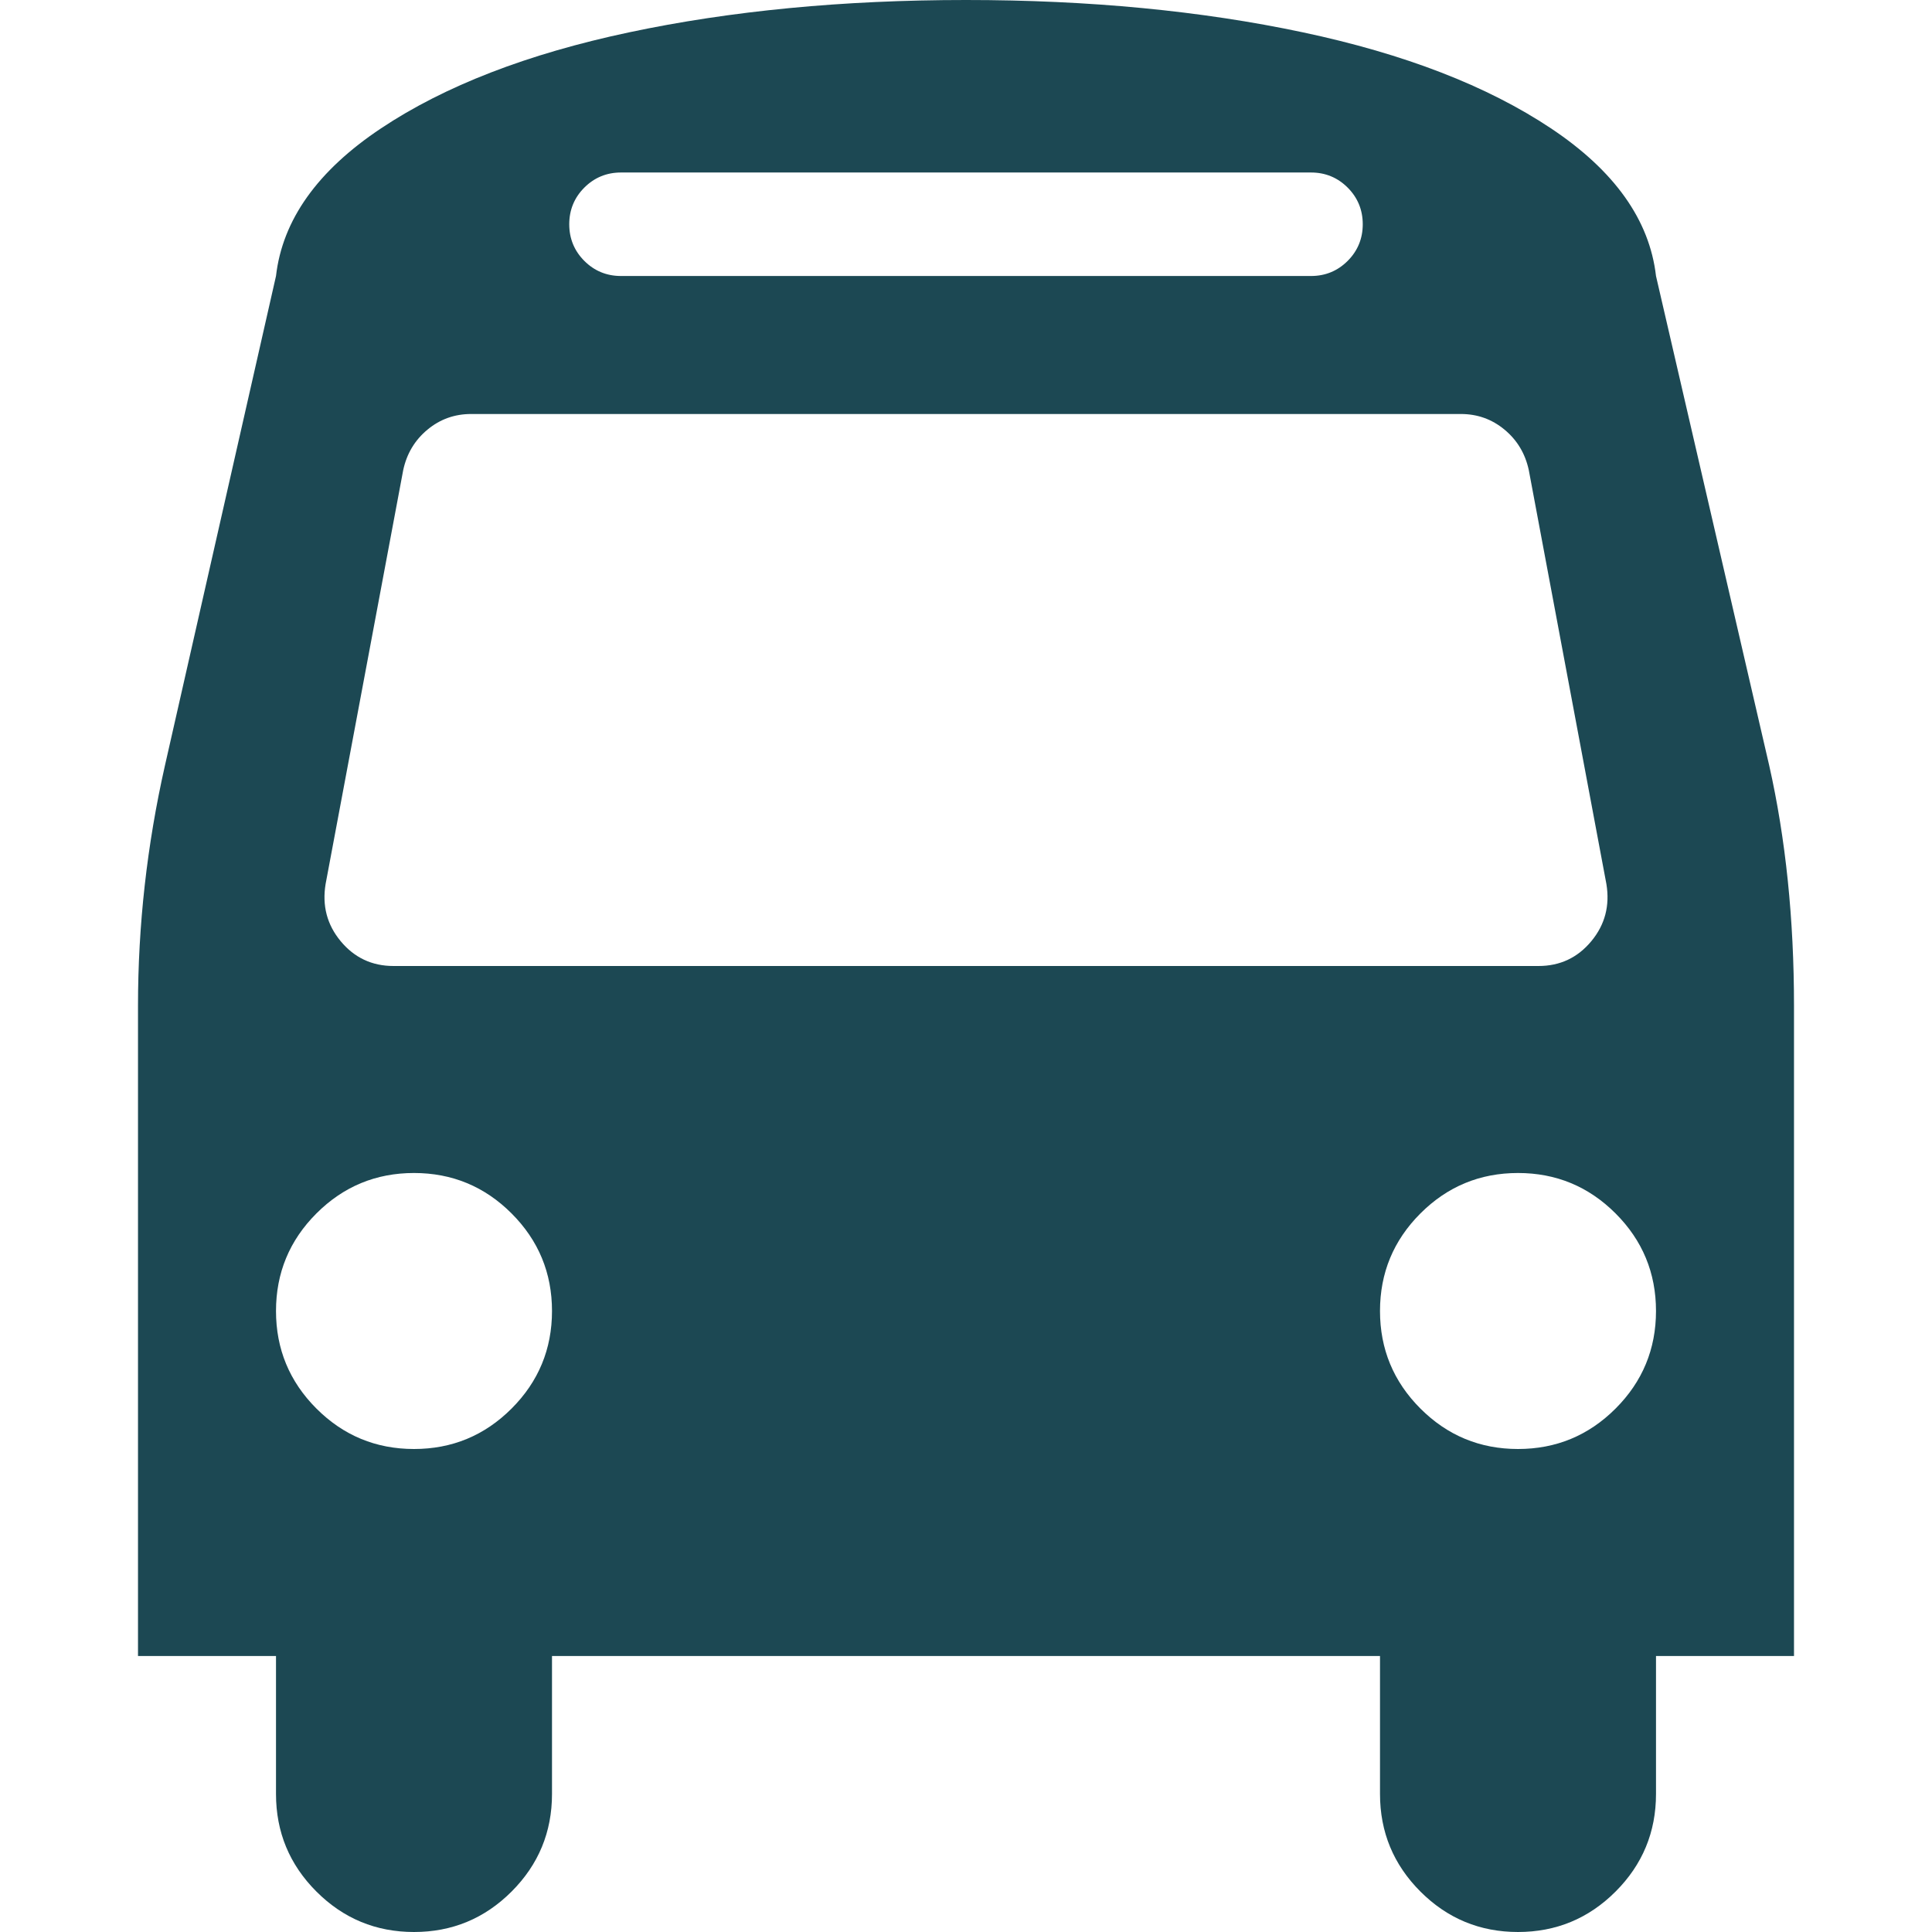 <?xml version="1.0" encoding="utf-8"?>
<!-- Generator: Adobe Illustrator 23.0.1, SVG Export Plug-In . SVG Version: 6.00 Build 0)  -->
<svg version="1.1" id="Ebene_1" xmlns="http://www.w3.org/2000/svg" xmlns:xlink="http://www.w3.org/1999/xlink" x="0px" y="0px"
	 viewBox="0 0 1792 1792" style="enable-background:new 0 0 1792 1792;" xml:space="preserve">
<style type="text/css">
	.st0{fill:#1C4853;}
</style>
<path class="st0" d="M512,1216c0-35.3-12.5-65.5-37.5-90.5S419.3,1088,384,1088s-65.5,12.5-90.5,37.5S256,1180.7,256,1216
	s12.5,65.5,37.5,90.5s55.2,37.5,90.5,37.5s65.5-12.5,90.5-37.5S512,1251.3,512,1216z M1536,1216c0-35.3-12.5-65.5-37.5-90.5
	s-55.2-37.5-90.5-37.5s-65.5,12.5-90.5,37.5s-37.5,55.2-37.5,90.5s12.5,65.5,37.5,90.5s55.2,37.5,90.5,37.5s65.5-12.5,90.5-37.5
	S1536,1251.3,1536,1216z M1490,820l-72-384c-3.3-15.3-10.8-27.8-22.5-37.5S1370.3,384,1355,384H437c-15.3,0-28.8,4.8-40.5,14.5
	S377.3,420.7,374,436l-72,384c-3.3,20,1.3,37.7,14,53s29,23,49,23h1062c20,0,36.3-7.7,49-23S1493.3,840,1490,820z M1264,208
	c0-13.3-4.7-24.7-14-34s-20.7-14-34-14H576c-13.3,0-24.7,4.7-34,14s-14,20.7-14,34s4.7,24.7,14,34s20.7,14,34,14h640
	c13.3,0,24.7-4.7,34-14S1264,221.3,1264,208z M1664,933v603h-128v128c0,35.3-12.5,65.5-37.5,90.5s-55.2,37.5-90.5,37.5
	s-65.5-12.5-90.5-37.5s-37.5-55.2-37.5-90.5v-128H512v128c0,35.3-12.5,65.5-37.5,90.5S419.3,1792,384,1792s-65.5-12.5-90.5-37.5
	S256,1699.3,256,1664v-128H128V933c0-74.7,8.3-149,25-223l103-454c6-52,38.5-97.7,97.5-137s135.7-69,230-89S782,0,896,0
	s218.2,10,312.5,30s171,49.7,230,89s91.5,85,97.5,137l105,454C1656.3,778,1664,852.3,1664,933z"/>
</svg>
